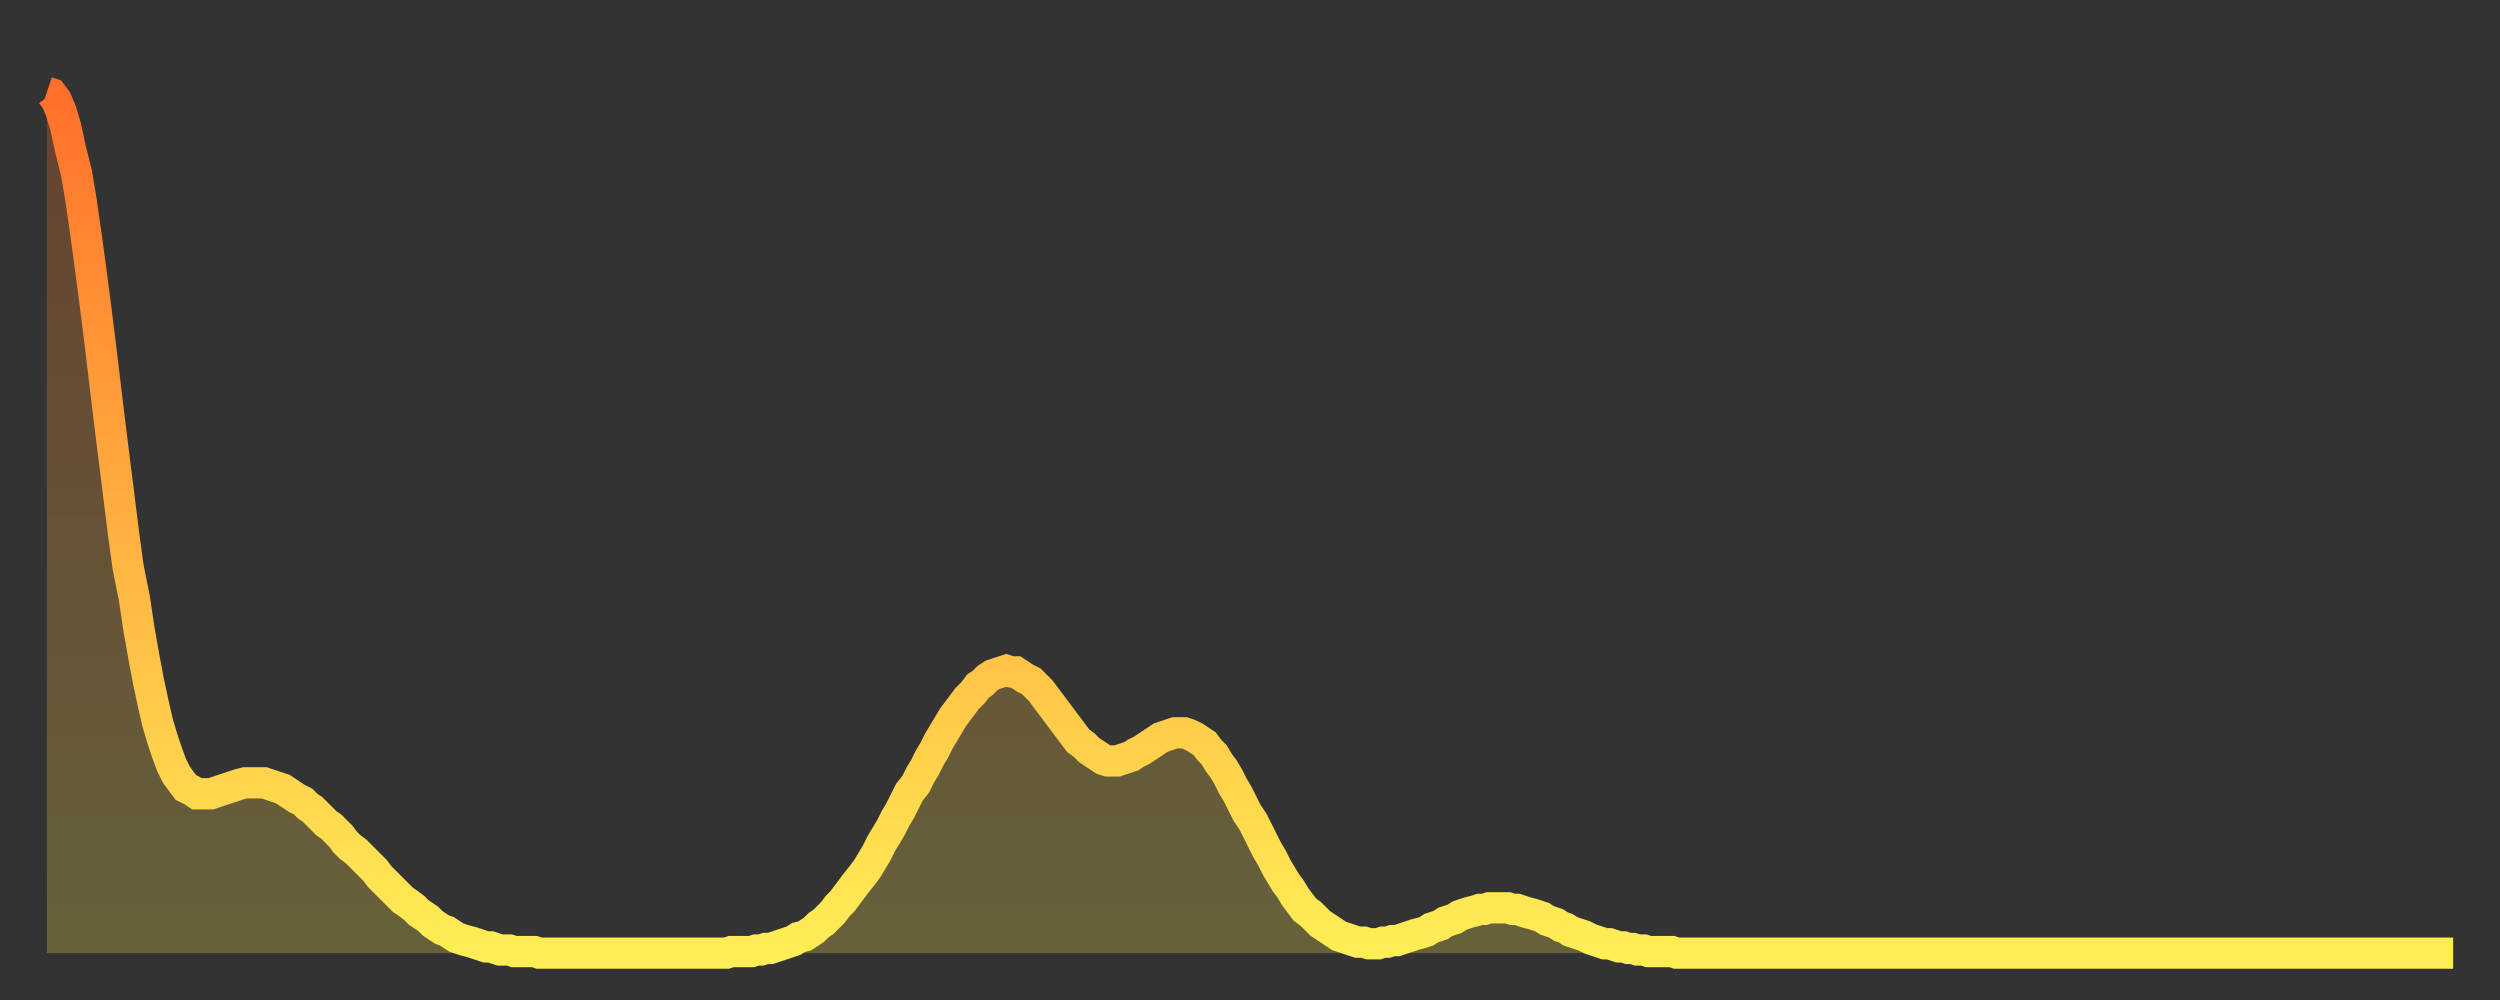 <?xml version="1.0" encoding="utf-8" ?>
<svg baseProfile="full" height="64" version="1.1" width="160" xmlns="http://www.w3.org/2000/svg" xmlns:ev="http://www.w3.org/2001/xml-events" xmlns:xlink="http://www.w3.org/1999/xlink"><rect width="100%" height="100%" fill="#333333" stroke="none"/><defs><linearGradient id="id1192898" x1="0" x2="0" y1="0" y2="1"><stop offset="0%" stop-color="#ff702a" /><stop offset="50%" stop-color="#ffaf40" /><stop offset="100%" stop-color="#ffee55" /></linearGradient></defs><g transform="translate(3,3)"><g><path d="M 0.0 2.9 0.3 3.0 0.6 3.4 0.9 4.1 1.2 5.1 1.5 6.5 1.9 8.1 2.2 9.9 2.5 12.0 2.8 14.2 3.1 16.5 3.4 18.9 3.7 21.4 4.0 23.9 4.3 26.3 4.6 28.7 4.9 31.1 5.2 33.3 5.6 35.3 5.9 37.3 6.2 39.0 6.5 40.6 6.8 42.0 7.1 43.3 7.4 44.3 7.7 45.2 8.0 46.0 8.3 46.6 8.6 47.0 8.9 47.4 9.3 47.6 9.6 47.8 9.9 47.8 10.2 47.8 10.5 47.8 10.8 47.7 11.1 47.6 11.4 47.5 11.7 47.4 12.0 47.3 12.3 47.2 12.7 47.1 13.0 47.1 13.3 47.1 13.6 47.1 13.9 47.1 14.2 47.2 14.5 47.3 14.8 47.4 15.1 47.5 15.4 47.7 15.7 47.9 16.0 48.1 16.4 48.3 16.7 48.6 17.0 48.8 17.3 49.1 17.6 49.4 17.9 49.7 18.2 49.9 18.5 50.2 18.8 50.5 19.1 50.9 19.4 51.2 19.8 51.5 20.1 51.8 20.4 52.1 20.7 52.4 21.0 52.7 21.3 53.1 21.6 53.4 21.9 53.7 22.2 54.0 22.5 54.3 22.8 54.6 23.1 54.8 23.5 55.1 23.8 55.4 24.1 55.6 24.4 55.8 24.7 56.1 25.0 56.3 25.3 56.5 25.6 56.6 25.9 56.8 26.2 57.0 26.5 57.1 26.8 57.2 27.2 57.3 27.5 57.4 27.8 57.5 28.1 57.6 28.4 57.6 28.7 57.7 29.0 57.8 29.3 57.8 29.6 57.8 29.9 57.9 30.2 57.9 30.6 57.9 30.9 57.9 31.2 57.9 31.5 58.0 31.8 58.0 32.1 58.0 32.4 58.0 32.7 58.0 33.0 58.0 33.3 58.0 33.6 58.0 33.9 58.0 34.3 58.0 34.6 58.0 34.9 58.0 35.2 58.0 35.5 58.0 35.8 58.0 36.1 58.0 36.4 58.0 36.7 58.0 37.0 58.0 37.3 58.0 37.7 58.0 38.0 58.0 38.3 58.0 38.6 58.0 38.9 58.0 39.2 58.0 39.5 58.0 39.8 58.0 40.1 58.0 40.4 58.0 40.7 58.0 41.0 58.0 41.4 58.0 41.7 58.0 42.0 58.0 42.3 58.0 42.6 58.0 42.9 58.0 43.2 58.0 43.5 58.0 43.8 57.9 44.1 57.9 44.4 57.9 44.7 57.9 45.1 57.9 45.4 57.8 45.7 57.8 46.0 57.7 46.3 57.7 46.6 57.6 46.9 57.5 47.2 57.4 47.5 57.3 47.8 57.2 48.1 57.0 48.5 56.9 48.8 56.7 49.1 56.5 49.4 56.2 49.7 56.0 50.0 55.7 50.3 55.4 50.6 55.0 50.9 54.7 51.2 54.3 51.5 53.9 51.8 53.5 52.2 53.0 52.5 52.6 52.8 52.1 53.1 51.6 53.4 51.0 53.7 50.5 54.0 50.0 54.3 49.4 54.6 48.9 54.9 48.3 55.2 47.7 55.6 47.2 55.9 46.6 56.2 46.1 56.5 45.5 56.8 45.0 57.1 44.4 57.4 43.9 57.7 43.4 58.0 42.9 58.3 42.5 58.6 42.1 58.9 41.7 59.3 41.3 59.6 40.9 59.9 40.7 60.2 40.4 60.5 40.2 60.8 40.1 61.1 40.0 61.4 39.9 61.7 40.0 62.0 40.0 62.3 40.2 62.6 40.4 63.0 40.6 63.3 40.9 63.6 41.2 63.9 41.6 64.2 42.0 64.5 42.4 64.8 42.8 65.1 43.2 65.4 43.6 65.7 44.0 66.0 44.4 66.4 44.7 66.7 45.0 67.0 45.2 67.3 45.4 67.6 45.6 67.9 45.7 68.2 45.7 68.5 45.7 68.8 45.6 69.1 45.5 69.4 45.4 69.7 45.2 70.1 45.0 70.4 44.8 70.7 44.6 71.0 44.4 71.3 44.2 71.6 44.1 71.9 44.0 72.2 43.9 72.5 43.9 72.8 43.9 73.1 44.0 73.5 44.2 73.8 44.4 74.1 44.6 74.4 45.0 74.7 45.3 75.0 45.8 75.3 46.2 75.6 46.7 75.9 47.3 76.2 47.8 76.5 48.4 76.8 49.0 77.2 49.6 77.5 50.2 77.8 50.8 78.1 51.4 78.4 51.9 78.7 52.5 79.0 53.0 79.3 53.5 79.6 53.9 79.9 54.4 80.2 54.8 80.5 55.2 80.9 55.5 81.2 55.8 81.5 56.1 81.8 56.3 82.1 56.5 82.4 56.7 82.7 56.9 83.0 57.0 83.3 57.1 83.6 57.2 83.9 57.3 84.3 57.3 84.6 57.4 84.9 57.4 85.2 57.4 85.5 57.3 85.8 57.3 86.1 57.2 86.4 57.2 86.7 57.1 87.0 57.0 87.3 56.9 87.6 56.8 88.0 56.7 88.3 56.6 88.6 56.4 88.9 56.3 89.2 56.2 89.5 56.0 89.8 55.9 90.1 55.8 90.4 55.6 90.7 55.5 91.0 55.4 91.4 55.3 91.7 55.2 92.0 55.2 92.3 55.1 92.6 55.1 92.9 55.1 93.2 55.1 93.5 55.1 93.8 55.2 94.1 55.2 94.4 55.3 94.7 55.4 95.1 55.5 95.4 55.6 95.7 55.7 96.0 55.9 96.3 56.0 96.6 56.1 96.9 56.3 97.2 56.4 97.5 56.6 97.8 56.7 98.1 56.8 98.4 56.9 98.8 57.1 99.1 57.2 99.4 57.3 99.7 57.4 100.0 57.4 100.3 57.5 100.6 57.6 100.9 57.6 101.2 57.7 101.5 57.7 101.8 57.8 102.2 57.8 102.5 57.9 102.8 57.9 103.1 57.9 103.4 57.9 103.7 57.9 104.0 57.9 104.3 58.0 104.6 58.0 104.9 58.0 105.2 58.0 105.5 58.0 105.9 58.0 106.2 58.0 106.5 58.0 106.8 58.0 107.1 58.0 107.4 58.0 107.7 58.0 108.0 58.0 108.3 58.0 108.6 58.0 108.9 58.0 109.3 58.0 109.6 58.0 109.9 58.0 110.2 58.0 110.5 58.0 110.8 58.0 111.1 58.0 111.4 58.0 111.7 58.0 112.0 58.0 112.3 58.0 112.6 58.0 113.0 58.0 113.3 58.0 113.6 58.0 113.9 58.0 114.2 58.0 114.5 58.0 114.8 58.0 115.1 58.0 115.4 58.0 115.7 58.0 116.0 58.0 116.3 58.0 116.7 58.0 117.0 58.0 117.3 58.0 117.6 58.0 117.9 58.0 118.2 58.0 118.5 58.0 118.8 58.0 119.1 58.0 119.4 58.0 119.7 58.0 120.1 58.0 120.4 58.0 120.7 58.0 121.0 58.0 121.3 58.0 121.6 58.0 121.9 58.0 122.2 58.0 122.5 58.0 122.8 58.0 123.1 58.0 123.4 58.0 123.8 58.0 124.1 58.0 124.4 58.0 124.7 58.0 125.0 58.0 125.3 58.0 125.6 58.0 125.9 58.0 126.2 58.0 126.5 58.0 126.8 58.0 127.2 58.0 127.5 58.0 127.8 58.0 128.1 58.0 128.4 58.0 128.7 58.0 129.0 58.0 129.3 58.0 129.6 58.0 129.9 58.0 130.2 58.0 130.5 58.0 130.9 58.0 131.2 58.0 131.5 58.0 131.8 58.0 132.1 58.0 132.4 58.0 132.7 58.0 133.0 58.0 133.3 58.0 133.6 58.0 133.9 58.0 134.2 58.0 134.6 58.0 134.9 58.0 135.2 58.0 135.5 58.0 135.8 58.0 136.1 58.0 136.4 58.0 136.7 58.0 137.0 58.0 137.3 58.0 137.6 58.0 138.0 58.0 138.3 58.0 138.6 58.0 138.9 58.0 139.2 58.0 139.5 58.0 139.8 58.0 140.1 58.0 140.4 58.0 140.7 58.0 141.0 58.0 141.3 58.0 141.7 58.0 142.0 58.0 142.3 58.0 142.6 58.0 142.9 58.0 143.2 58.0 143.5 58.0 143.8 58.0 144.1 58.0 144.4 58.0 144.7 58.0 145.1 58.0 145.4 58.0 145.7 58.0 146.0 58.0 146.3 58.0 146.6 58.0 146.9 58.0 147.2 58.0 147.5 58.0 147.8 58.0 148.1 58.0 148.4 58.0 148.8 58.0 149.1 58.0 149.4 58.0 149.7 58.0 150.0 58.0 150.3 58.0 150.6 58.0 150.9 58.0 151.2 58.0 151.5 58.0 151.8 58.0 152.1 58.0 152.5 58.0 152.8 58.0 153.1 58.0 153.4 58.0 153.7 58.0 154.0 58.0" fill="none" id="graph-curve" opacity="1" stroke="url(#id1192898)" stroke-width="2" /><path d="M 0 58 L 0.0 2.9 0.3 3.0 0.6 3.4 0.9 4.1 1.2 5.1 1.5 6.5 1.9 8.1 2.2 9.9 2.5 12.0 2.8 14.2 3.1 16.5 3.4 18.9 3.7 21.4 4.0 23.9 4.3 26.3 4.6 28.7 4.9 31.1 5.2 33.3 5.6 35.3 5.9 37.3 6.2 39.0 6.5 40.6 6.8 42.0 7.1 43.3 7.4 44.3 7.7 45.2 8.0 46.0 8.3 46.6 8.6 47.0 8.9 47.4 9.3 47.6 9.6 47.8 9.9 47.8 10.2 47.8 10.5 47.8 10.8 47.7 11.1 47.6 11.4 47.5 11.7 47.4 12.0 47.3 12.3 47.2 12.7 47.1 13.0 47.1 13.3 47.1 13.6 47.1 13.9 47.1 14.2 47.2 14.5 47.3 14.8 47.4 15.1 47.5 15.4 47.7 15.7 47.9 16.0 48.1 16.4 48.3 16.7 48.6 17.0 48.8 17.3 49.1 17.6 49.4 17.9 49.7 18.2 49.9 18.5 50.2 18.8 50.5 19.1 50.9 19.4 51.2 19.8 51.5 20.1 51.8 20.4 52.1 20.7 52.4 21.0 52.7 21.3 53.1 21.6 53.4 21.9 53.7 22.2 54.0 22.5 54.3 22.8 54.6 23.1 54.8 23.5 55.1 23.8 55.4 24.1 55.6 24.4 55.8 24.7 56.1 25.0 56.3 25.3 56.5 25.6 56.6 25.9 56.8 26.2 57.0 26.5 57.1 26.8 57.2 27.2 57.3 27.5 57.4 27.8 57.5 28.1 57.6 28.4 57.6 28.7 57.7 29.0 57.8 29.3 57.8 29.6 57.8 29.9 57.9 30.2 57.9 30.6 57.9 30.9 57.9 31.2 57.9 31.5 58.0 31.8 58.0 32.1 58.0 32.4 58.0 32.7 58.0 33.0 58.0 33.3 58.0 33.6 58.0 33.9 58.0 34.3 58.0 34.6 58.0 34.9 58.0 35.2 58.0 35.5 58.0 35.8 58.0 36.1 58.0 36.4 58.0 36.7 58.0 37.0 58.0 37.3 58.0 37.7 58.0 38.0 58.0 38.3 58.0 38.6 58.0 38.9 58.0 39.2 58.0 39.5 58.0 39.8 58.0 40.1 58.0 40.4 58.0 40.7 58.0 41.0 58.0 41.4 58.0 41.7 58.0 42.0 58.0 42.3 58.0 42.6 58.0 42.9 58.0 43.2 58.0 43.5 58.0 43.8 57.9 44.1 57.9 44.4 57.9 44.7 57.9 45.1 57.9 45.4 57.8 45.7 57.8 46.0 57.7 46.3 57.7 46.6 57.6 46.9 57.5 47.2 57.4 47.5 57.3 47.8 57.2 48.1 57.0 48.5 56.9 48.8 56.7 49.1 56.5 49.4 56.2 49.7 56.0 50.0 55.7 50.3 55.4 50.6 55.0 50.9 54.7 51.2 54.3 51.5 53.9 51.8 53.5 52.2 53.0 52.5 52.6 52.8 52.1 53.1 51.6 53.4 51.0 53.7 50.5 54.0 50.0 54.3 49.4 54.6 48.9 54.9 48.3 55.2 47.7 55.6 47.2 55.9 46.6 56.2 46.1 56.5 45.5 56.8 45.0 57.1 44.4 57.4 43.9 57.7 43.4 58.0 42.9 58.3 42.5 58.6 42.1 58.9 41.7 59.3 41.3 59.6 40.9 59.9 40.7 60.2 40.4 60.5 40.2 60.8 40.1 61.1 40.0 61.4 39.9 61.7 40.0 62.0 40.0 62.3 40.2 62.6 40.4 63.0 40.6 63.3 40.9 63.6 41.2 63.9 41.6 64.2 42.0 64.5 42.4 64.8 42.8 65.1 43.2 65.4 43.6 65.7 44.0 66.0 44.4 66.4 44.7 66.7 45.0 67.0 45.2 67.3 45.4 67.6 45.6 67.9 45.7 68.2 45.7 68.5 45.7 68.8 45.6 69.1 45.5 69.4 45.4 69.7 45.2 70.1 45.0 70.4 44.8 70.7 44.6 71.0 44.4 71.3 44.2 71.6 44.1 71.9 44.0 72.2 43.9 72.5 43.9 72.8 43.9 73.1 44.0 73.5 44.2 73.8 44.4 74.1 44.6 74.4 45.0 74.7 45.3 75.0 45.8 75.3 46.2 75.6 46.7 75.9 47.3 76.2 47.8 76.5 48.4 76.8 49.0 77.2 49.6 77.5 50.2 77.8 50.8 78.1 51.4 78.4 51.9 78.7 52.5 79.0 53.0 79.3 53.5 79.6 53.9 79.9 54.4 80.2 54.8 80.5 55.2 80.9 55.5 81.2 55.8 81.5 56.1 81.8 56.3 82.1 56.5 82.4 56.7 82.7 56.9 83.0 57.0 83.3 57.1 83.6 57.2 83.9 57.3 84.3 57.3 84.6 57.4 84.9 57.4 85.2 57.4 85.5 57.3 85.8 57.3 86.1 57.2 86.4 57.2 86.7 57.1 87.0 57.0 87.3 56.9 87.6 56.8 88.0 56.7 88.3 56.6 88.6 56.4 88.9 56.3 89.2 56.2 89.5 56.0 89.8 55.9 90.1 55.8 90.4 55.6 90.7 55.5 91.0 55.4 91.4 55.3 91.7 55.2 92.0 55.2 92.3 55.1 92.6 55.1 92.9 55.1 93.2 55.1 93.5 55.1 93.8 55.2 94.1 55.2 94.4 55.3 94.7 55.4 95.1 55.5 95.4 55.6 95.7 55.7 96.0 55.9 96.3 56.0 96.6 56.1 96.9 56.3 97.2 56.4 97.5 56.6 97.8 56.7 98.1 56.8 98.4 56.9 98.8 57.1 99.1 57.2 99.4 57.3 99.7 57.4 100.0 57.4 100.3 57.5 100.6 57.6 100.9 57.6 101.2 57.7 101.5 57.7 101.8 57.8 102.2 57.8 102.5 57.9 102.8 57.9 103.1 57.9 103.4 57.9 103.7 57.9 104.0 57.9 104.3 58.0 104.6 58.0 104.9 58.0 105.2 58.0 105.5 58.0 105.9 58.0 106.2 58.0 106.5 58.0 106.8 58.0 107.1 58.0 107.4 58.0 107.7 58.0 108.0 58.0 108.3 58.0 108.6 58.0 108.9 58.0 109.3 58.0 109.6 58.0 109.9 58.0 110.2 58.0 110.5 58.0 110.8 58.0 111.1 58.0 111.4 58.0 111.7 58.0 112.0 58.0 112.3 58.0 112.6 58.0 113.0 58.0 113.3 58.0 113.6 58.0 113.9 58.0 114.2 58.0 114.5 58.0 114.8 58.0 115.1 58.0 115.4 58.0 115.7 58.0 116.0 58.0 116.3 58.0 116.7 58.0 117.0 58.0 117.3 58.0 117.6 58.0 117.9 58.0 118.2 58.0 118.5 58.0 118.8 58.0 119.1 58.0 119.4 58.0 119.7 58.0 120.1 58.0 120.4 58.0 120.7 58.0 121.0 58.0 121.3 58.0 121.6 58.0 121.9 58.0 122.2 58.0 122.5 58.0 122.8 58.0 123.1 58.0 123.4 58.0 123.8 58.0 124.1 58.0 124.4 58.0 124.7 58.0 125.0 58.0 125.3 58.0 125.6 58.0 125.9 58.0 126.2 58.0 126.5 58.0 126.8 58.0 127.2 58.0 127.5 58.0 127.8 58.0 128.1 58.0 128.4 58.0 128.7 58.0 129.0 58.0 129.3 58.0 129.6 58.0 129.9 58.0 130.2 58.0 130.5 58.0 130.9 58.0 131.2 58.0 131.5 58.0 131.8 58.0 132.1 58.0 132.4 58.0 132.7 58.0 133.0 58.0 133.3 58.0 133.6 58.0 133.9 58.0 134.2 58.0 134.6 58.0 134.9 58.0 135.2 58.0 135.5 58.0 135.8 58.0 136.1 58.0 136.4 58.0 136.7 58.0 137.0 58.0 137.3 58.0 137.6 58.0 138.0 58.0 138.3 58.0 138.6 58.0 138.9 58.0 139.2 58.0 139.5 58.0 139.8 58.0 140.1 58.0 140.4 58.0 140.7 58.0 141.0 58.0 141.3 58.0 141.7 58.0 142.0 58.0 142.3 58.0 142.6 58.0 142.9 58.0 143.2 58.0 143.5 58.0 143.8 58.0 144.1 58.0 144.4 58.0 144.7 58.0 145.1 58.0 145.4 58.0 145.7 58.0 146.0 58.0 146.3 58.0 146.6 58.0 146.9 58.0 147.2 58.0 147.5 58.0 147.8 58.0 148.1 58.0 148.4 58.0 148.8 58.0 149.1 58.0 149.4 58.0 149.7 58.0 150.0 58.0 150.3 58.0 150.6 58.0 150.9 58.0 151.2 58.0 151.5 58.0 151.8 58.0 152.1 58.0 152.5 58.0 152.8 58.0 153.1 58.0 153.4 58.0 153.7 58.0 154.0 58.0 154 58" fill="url(#id1192898)" fill-opacity=".25" id="graph-shadow" /></g></g></svg>